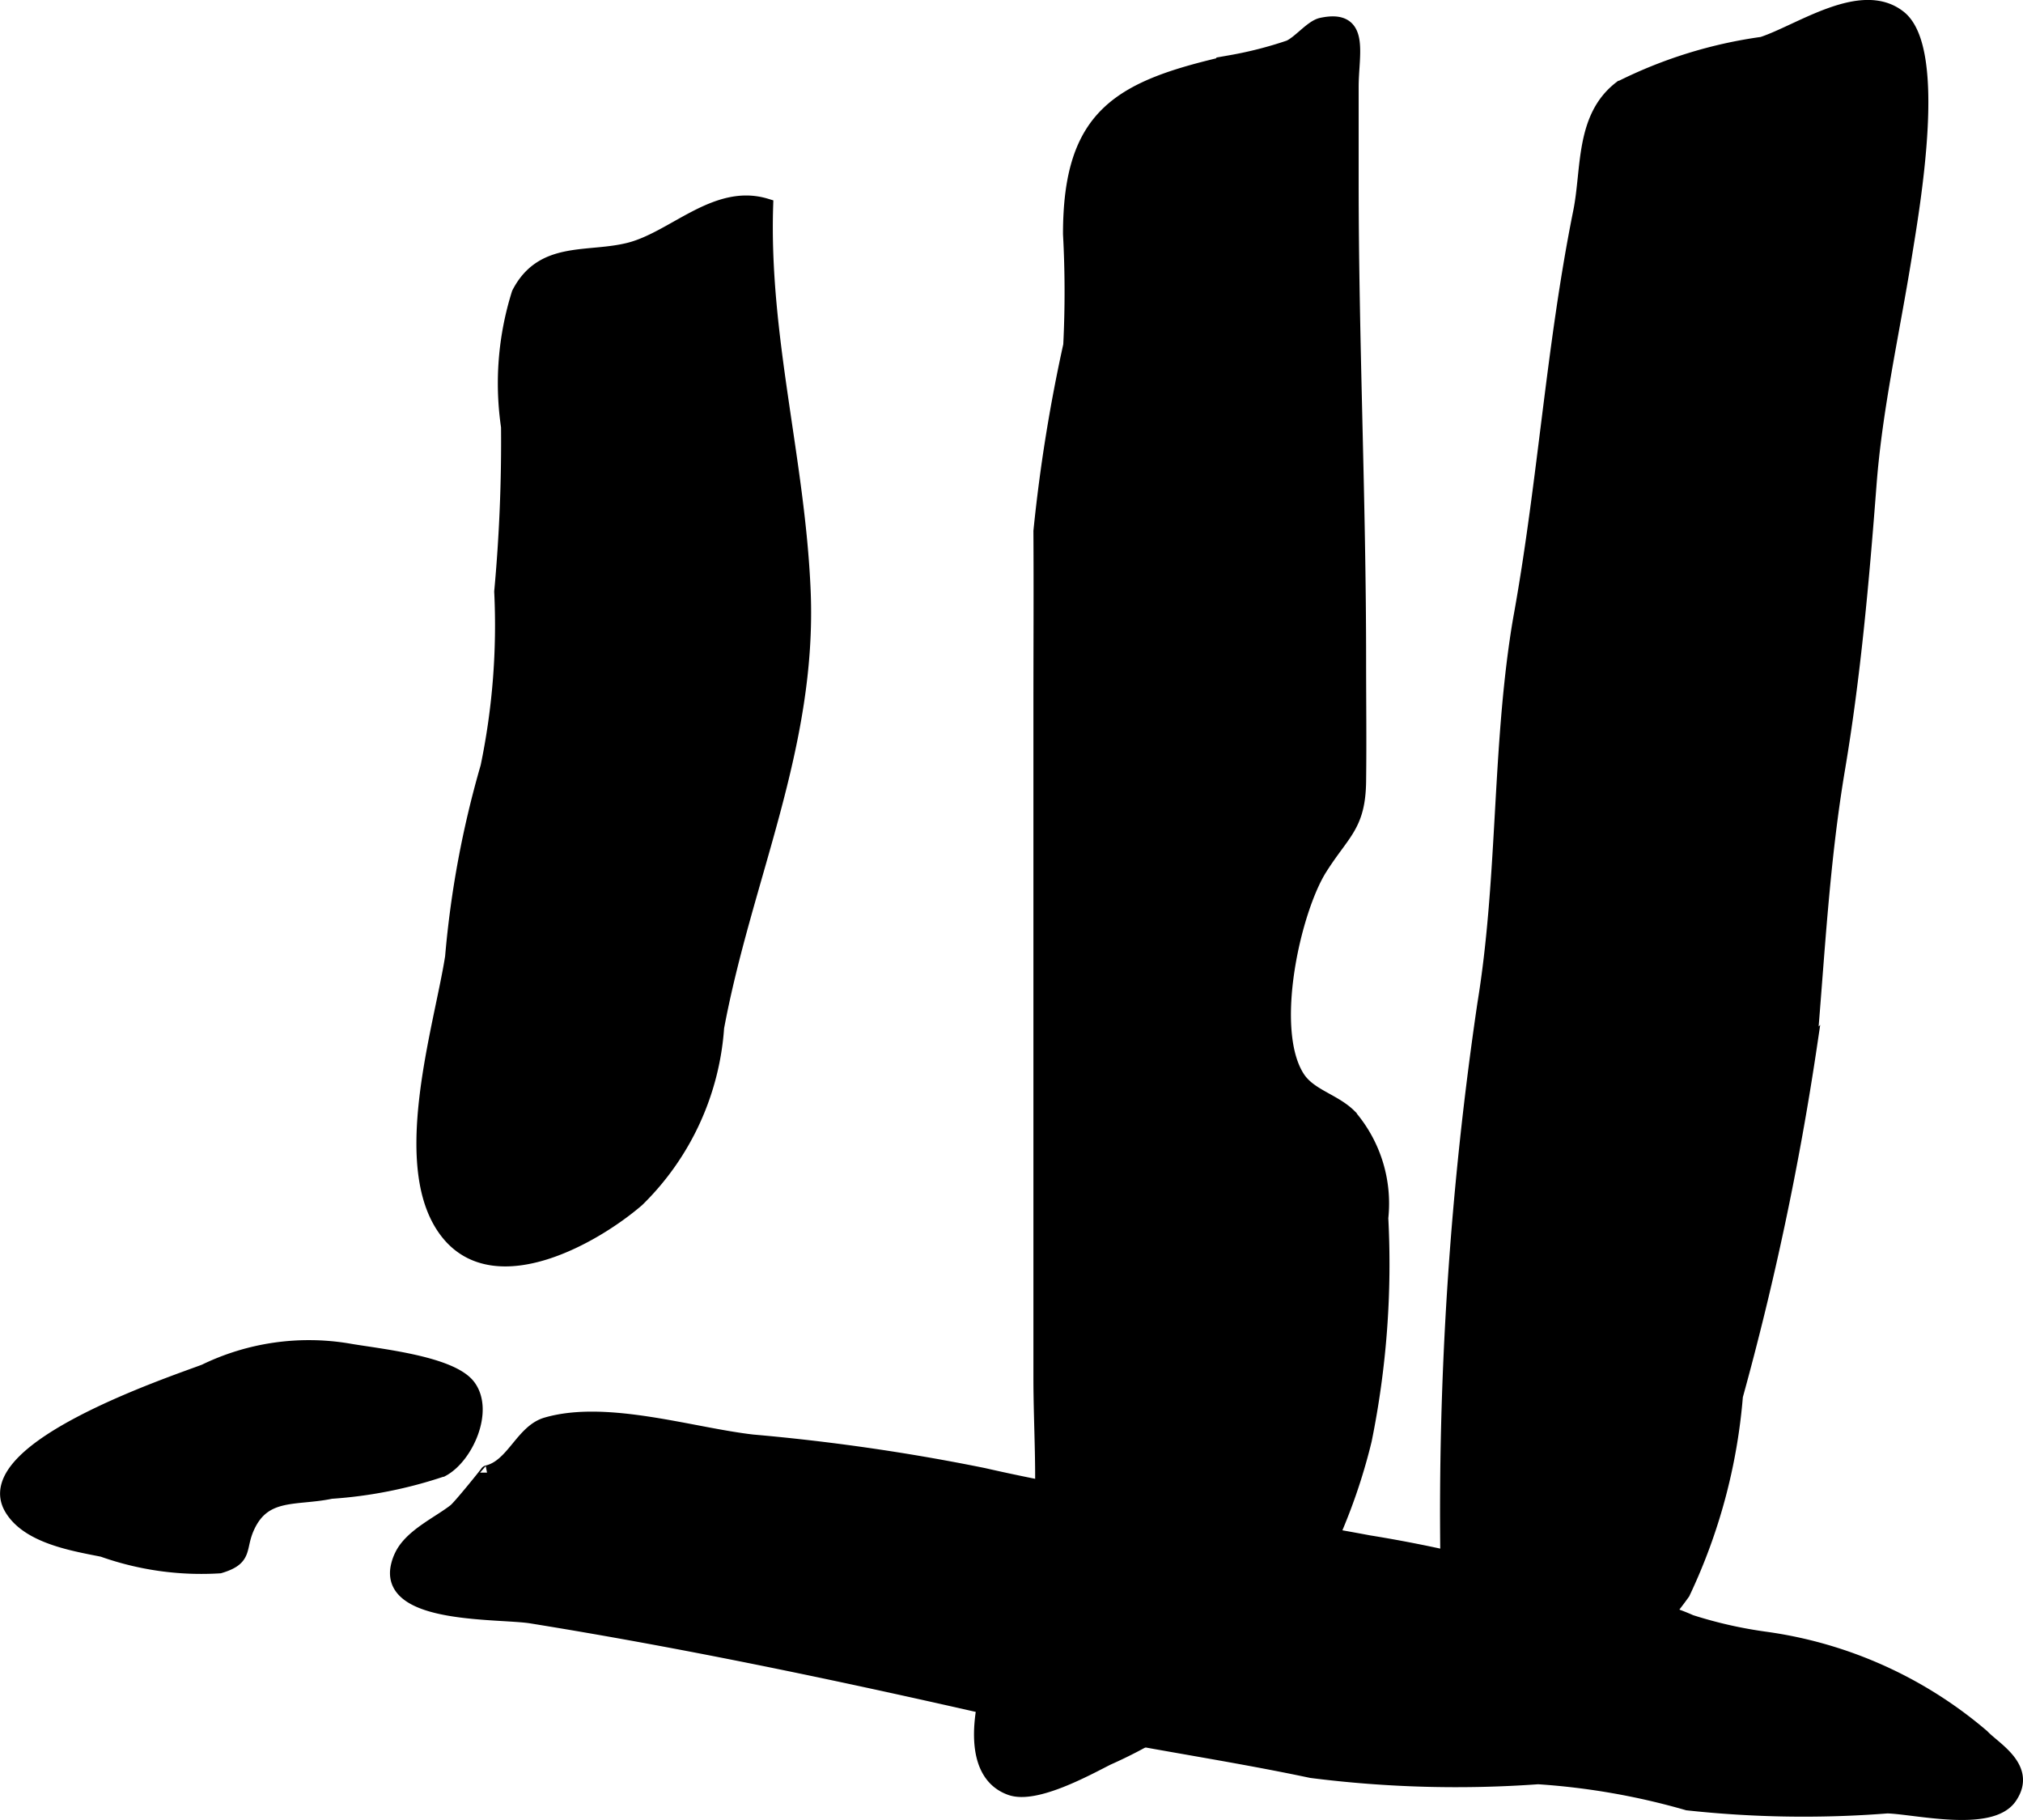 <?xml version="1.0" encoding="UTF-8"?>
<svg xmlns="http://www.w3.org/2000/svg"
     version="1.1"
     width="12.257mm"
     height="11.026mm"
     viewBox="0 0 34.743 31.256">
   <defs>
      <style type="text/css"><![CDATA[
      .a {
        stroke: #000;
        stroke-width: 0.25px;
      }
    ]]></style>
   </defs>
   <path class="a"
         d="M26.048,11.035c.024-.169.051-.337.082-.505.408-2.285.553-4.614,1.014-6.896.146-.731.032-1.615.691-2.122a7.813,7.813,0,0,1,2.432-.755c.648-.212,1.706-.975,2.355-.454.702.567.218,3.285.088,4.101-.212,1.318-.508,2.613-.607,3.929-.125,1.631-.27,3.268-.538,4.861-.268,1.589-.345,3.131-.483,4.764a50.569,50.569,0,0,1-1.273,6.016,9.724,9.724,0,0,1-.906,3.379,6.752,6.752,0,0,1-3.283,2.455,1.259,1.259,0,0,1-.609.111,8.427,8.427,0,0,1-.148-3.1,59.793,59.793,0,0,1,.635-9.58C25.833,15.191,25.756,13.066,26.048,11.035Z"/>
   <path class="a"
         d="M18.381,4.02c0-2.061.858-2.518,2.761-2.949a6.761,6.761,0,0,0,1-.256c.177-.078.387-.348.553-.385.713-.155.516.478.514,1.052v1.65c0,2.708.128,5.462.128,8.206,0,.694.009,1.391,0,2.084-.011.761-.274.867-.667,1.489-.453.717-.92,2.766-.385,3.598.203.316.623.393.892.662a2.298,2.298,0,0,1,.541,1.747,15.186,15.186,0,0,1-.283,3.812,9.833,9.833,0,0,1-1.232,2.918,7.994,7.994,0,0,1-3.186,2.546c-.371.189-1.235.663-1.658.515-.715-.251-.51-1.331-.355-1.83a11.469,11.469,0,0,0,.869-2.653c.067-.84,0-1.715,0-2.557V12.147c0-1.009.006-2.018,0-3.025a27.725,27.725,0,0,1,.512-3.193A18.294,18.294,0,0,0,18.381,4.02Z"/>
   <path class="a"
         d="M7.768,16.437a16.885,16.885,0,0,1,.608-3.266,11.962,11.962,0,0,0,.236-3.011,28.02,28.02,0,0,0,.117-2.83,5.127,5.127,0,0,1,.182-2.288c.407-.794,1.191-.569,1.904-.753.764-.197,1.483-1.016,2.338-.756-.072,2.266.55,4.371.644,6.615.112,2.668-1.008,4.934-1.486,7.498a4.582,4.582,0,0,1-1.367,2.958c-.741.638-2.401,1.575-3.228.598C6.794,20.11,7.576,17.665,7.768,16.437Z"/>
   <path class="a"
         d="M6.83,26.927a.797.797,0,0,1,.069-.208c.163-.34.631-.549.915-.77.082-.062.562-.659.555-.658.447-.107.6-.705,1.018-.825,1.033-.3,2.503.179,3.541.296a35.55,35.55,0,0,1,3.961.573c2.199.503,4.405.74,6.619,1.157a23.116,23.116,0,0,1,3.168.743c.778.265,1.601.28,2.357.621a7.58,7.58,0,0,0,1.296.293,7.259,7.259,0,0,1,3.717,1.674c.201.215.814.543.471,1.04-.332.483-1.619.17-2.102.156a18.468,18.468,0,0,1-3.432-.052,12.115,12.115,0,0,0-2.567-.449,19.684,19.684,0,0,1-3.894-.107c-1.577-.334-3.186-.546-4.761-.909-2.871-.663-5.724-1.275-8.635-1.745C8.591,27.669,6.682,27.773,6.83,26.927Z"/>
   <path class="a"
         d="M.196,25.901c-.597-1.018,2.755-2.135,3.319-2.348a4.089,4.089,0,0,1,2.471-.355c.483.086,1.754.208,2.058.612.314.418-.041,1.208-.451,1.427a7.544,7.544,0,0,1-1.909.379c-.6.127-1.144-.021-1.432.598-.176.377-.012.541-.481.682a5.053,5.053,0,0,1-2.008-.282C1.263,26.514.482,26.388.196,25.901Z"/>
</svg>
